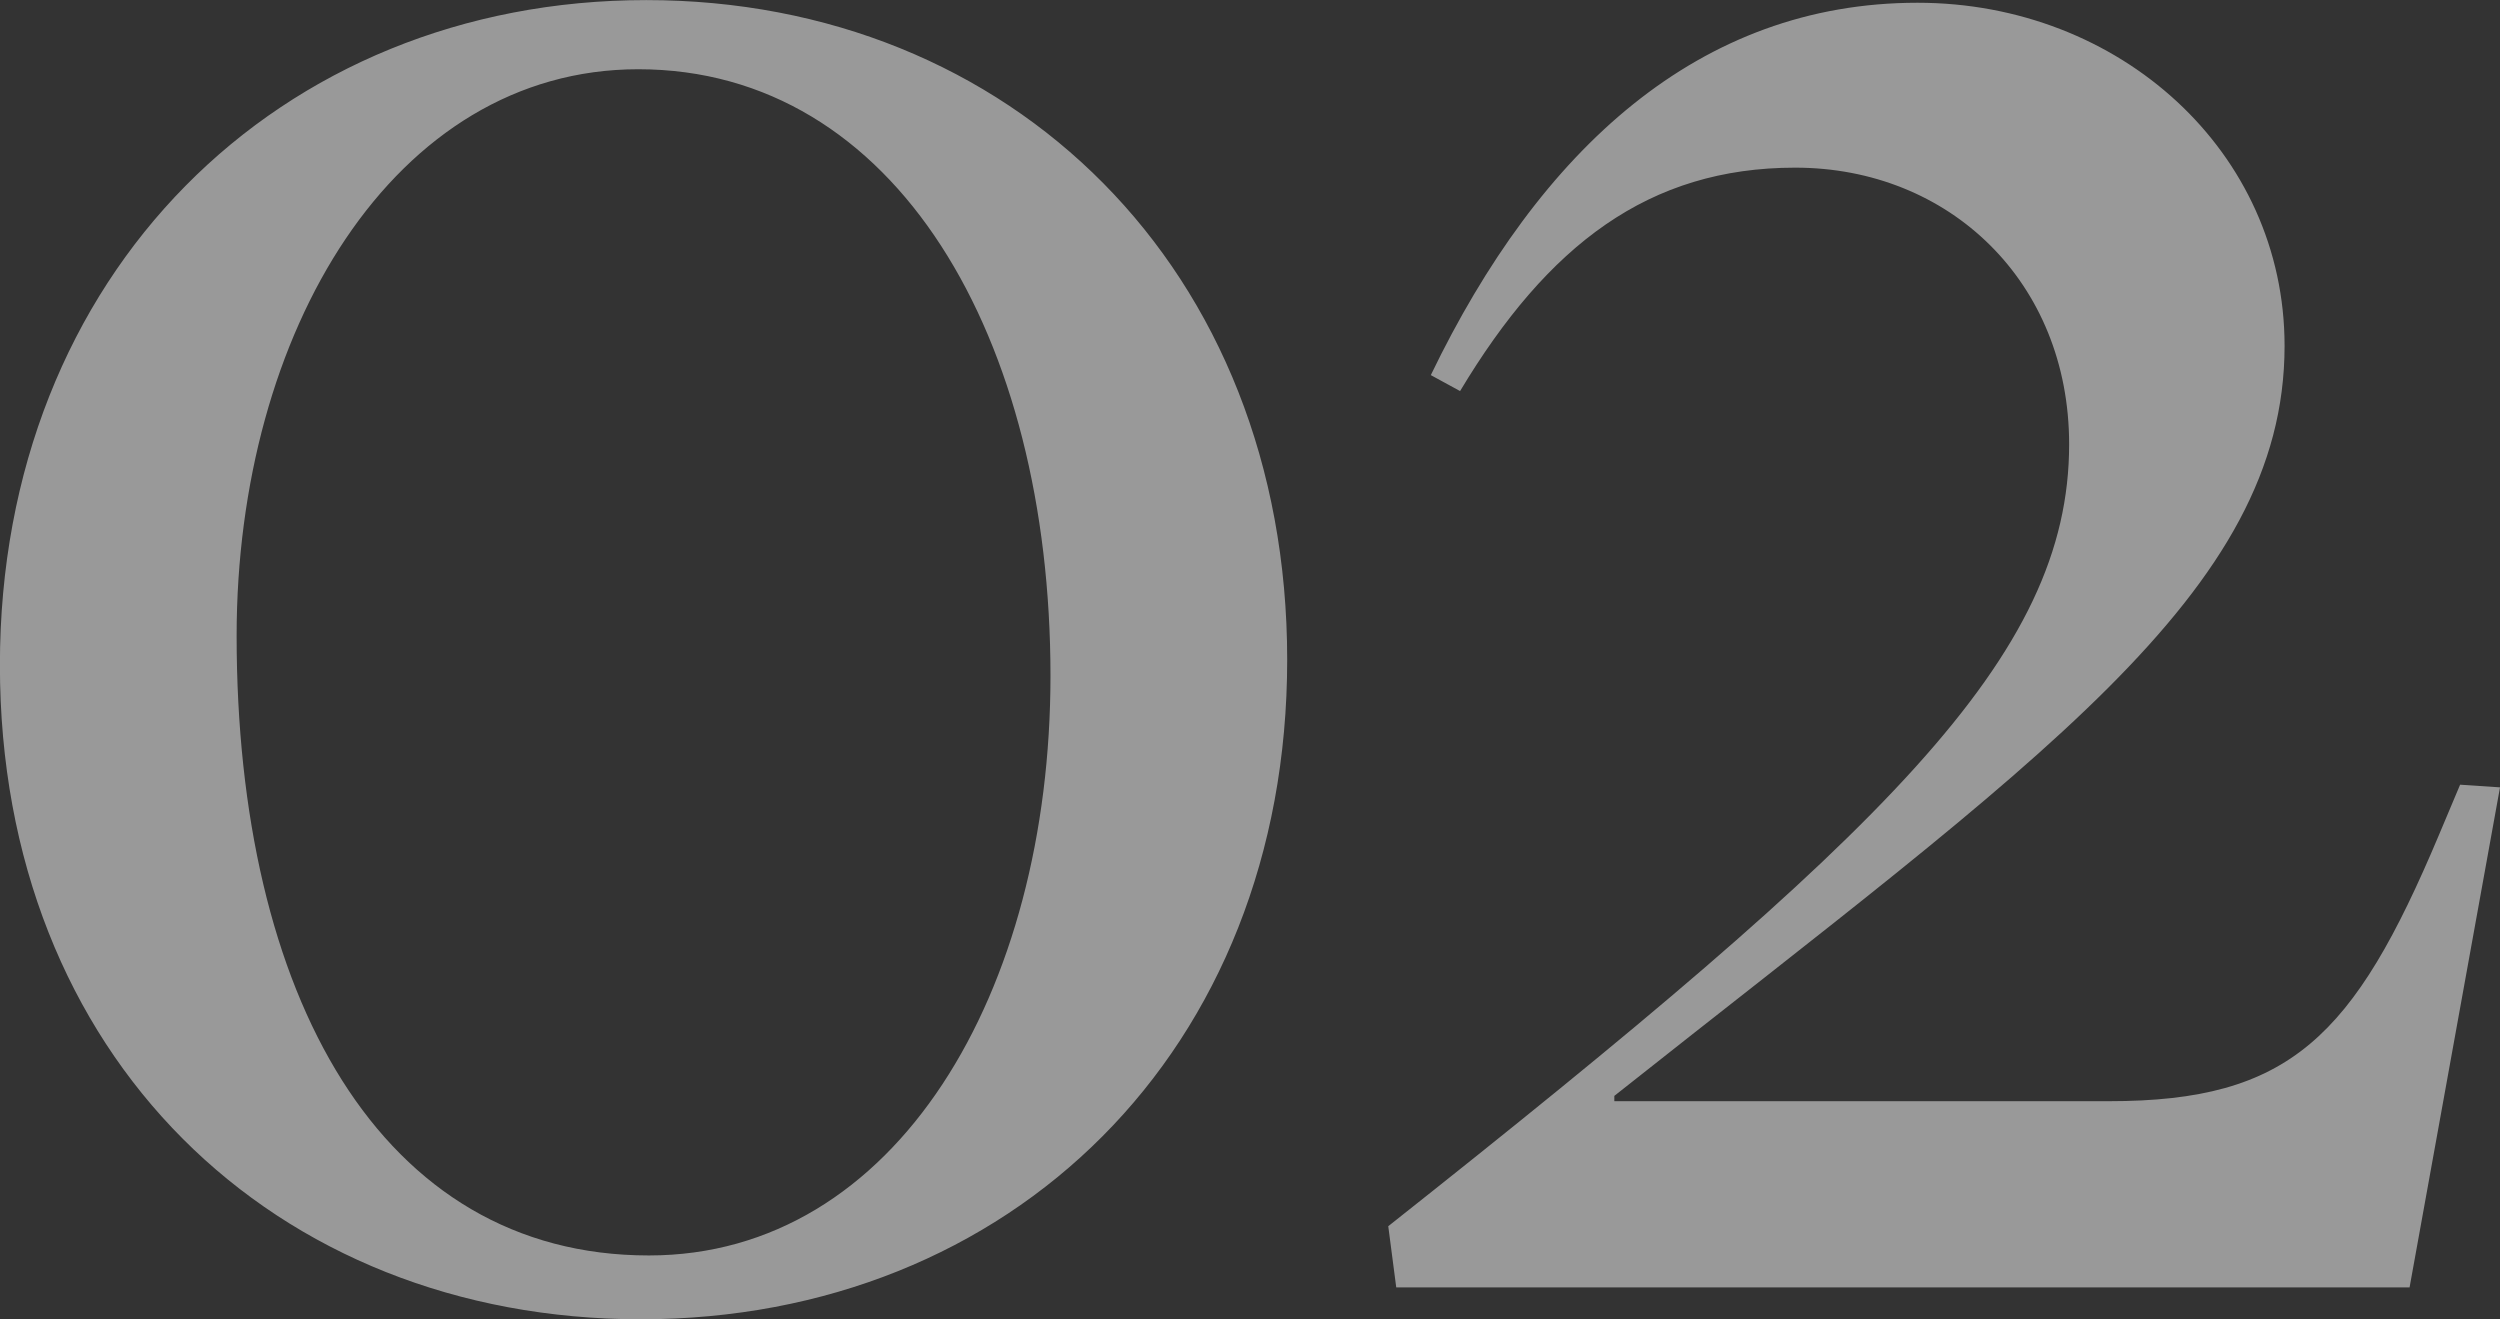 <svg xmlns="http://www.w3.org/2000/svg" width="272.59" height="143.85" viewBox="0 0 272.59 143.85">
  <rect x="0" y="0" width="272.59" height="143.85" fill="#333333" stroke="none"/>
  <defs>
    <style>
      .cls-1 {
        fill: #fff;
        fill-rule: evenodd;
        opacity: 0.5;
      }
    </style>
  </defs>
  <path id="num02.svg" class="cls-1" d="M5117.32,1869.88c40.31,0,70.47-29.29,70.47-71.92s-30.16-71.92-69.89-71.92c-40.02,0-70.47,29.87-70.47,72.5S5077.3,1869.88,5117.32,1869.88Zm0.87-6.96c-29.29,0-44.95-28.42-44.95-67.57,0-33.06,17.11-61.77,43.79-61.77,28.13,0,44.95,29.29,44.95,66.12C5161.98,1834.21,5145.16,1862.92,5118.19,1862.92Zm81.49,3.48h110.49l9.86-54.52-4.35-.29-2.32,5.51c-9.28,22.04-16.24,29-35.96,29h-53.94v-0.58c46.11-36.54,73.08-54.81,73.08-81.78,0-21.17-17.98-37.41-40.02-37.41-23.78,0-41.18,15.95-53.07,40.6l3.19,1.74c9.57-15.95,20.59-24.36,36.54-24.36,16.82,0,29.87,12.47,29.87,30.16,0,23.2-20.01,42.34-74.24,85.26Z" transform="translate(-5047.44 -1726.03)"/>
</svg>
